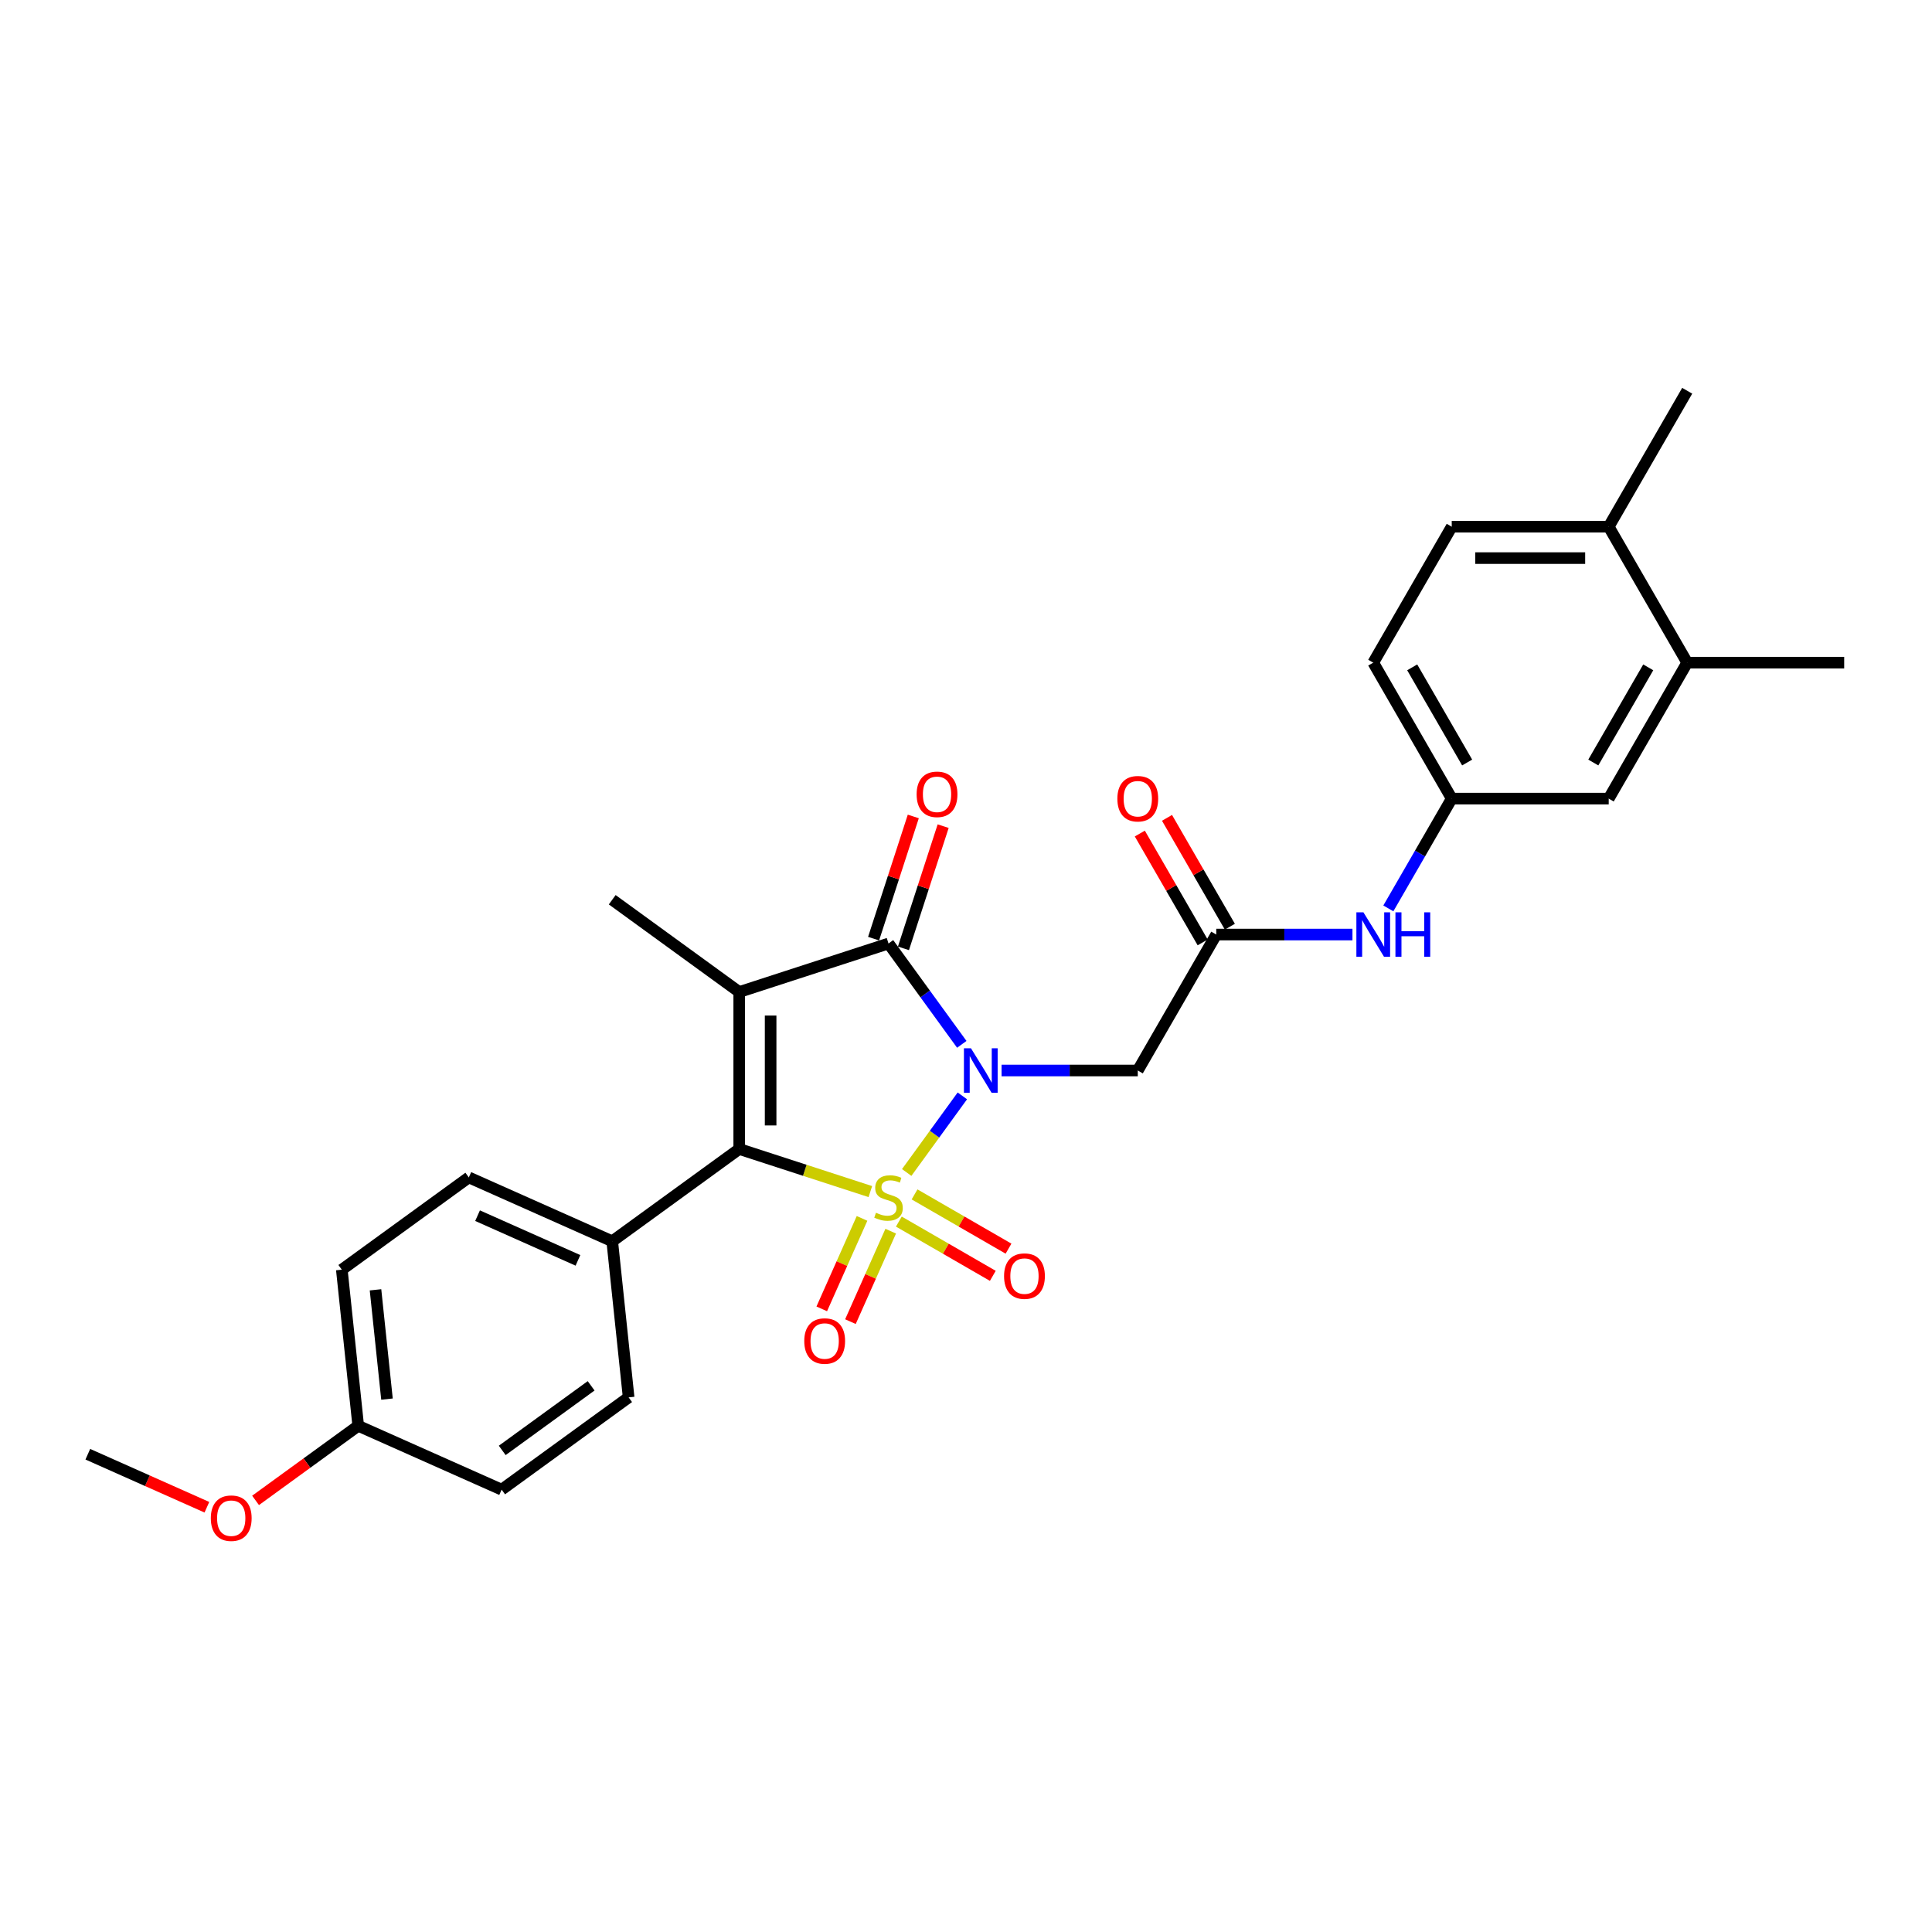 <?xml version='1.0' encoding='iso-8859-1'?>
<svg version='1.1' baseProfile='full'
              xmlns='http://www.w3.org/2000/svg'
                      xmlns:rdkit='http://www.rdkit.org/xml'
                      xmlns:xlink='http://www.w3.org/1999/xlink'
                  xml:space='preserve'
width='1000px' height='1000px' viewBox='0 0 1000 1000'>
<!-- END OF HEADER -->
<rect style='opacity:1.0;fill:#FFFFFF;stroke:none' width='1000' height='1000' x='0' y='0'> </rect>
<path class='bond-0' d='M 469.306,606.874 L 483.709,587.05' style='fill:none;fill-rule:evenodd;stroke:#CCCC00;stroke-width:6px;stroke-linecap:butt;stroke-linejoin:miter;stroke-opacity:1' />
<path class='bond-0' d='M 483.709,587.05 L 498.112,567.226' style='fill:none;fill-rule:evenodd;stroke:#0000FF;stroke-width:6px;stroke-linecap:butt;stroke-linejoin:miter;stroke-opacity:1' />
<path class='bond-2' d='M 450.488,616.767 L 416.555,605.741' style='fill:none;fill-rule:evenodd;stroke:#CCCC00;stroke-width:6px;stroke-linecap:butt;stroke-linejoin:miter;stroke-opacity:1' />
<path class='bond-2' d='M 416.555,605.741 L 382.621,594.716' style='fill:none;fill-rule:evenodd;stroke:#000000;stroke-width:6px;stroke-linecap:butt;stroke-linejoin:miter;stroke-opacity:1' />
<path class='bond-5' d='M 465.244,632.293 L 489.561,646.333' style='fill:none;fill-rule:evenodd;stroke:#CCCC00;stroke-width:6px;stroke-linecap:butt;stroke-linejoin:miter;stroke-opacity:1' />
<path class='bond-5' d='M 489.561,646.333 L 513.879,660.373' style='fill:none;fill-rule:evenodd;stroke:#FF0000;stroke-width:6px;stroke-linecap:butt;stroke-linejoin:miter;stroke-opacity:1' />
<path class='bond-5' d='M 473.369,618.22 L 497.686,632.259' style='fill:none;fill-rule:evenodd;stroke:#CCCC00;stroke-width:6px;stroke-linecap:butt;stroke-linejoin:miter;stroke-opacity:1' />
<path class='bond-5' d='M 497.686,632.259 L 522.004,646.299' style='fill:none;fill-rule:evenodd;stroke:#FF0000;stroke-width:6px;stroke-linecap:butt;stroke-linejoin:miter;stroke-opacity:1' />
<path class='bond-6' d='M 446.187,630.641 L 435.763,654.054' style='fill:none;fill-rule:evenodd;stroke:#CCCC00;stroke-width:6px;stroke-linecap:butt;stroke-linejoin:miter;stroke-opacity:1' />
<path class='bond-6' d='M 435.763,654.054 L 425.339,677.467' style='fill:none;fill-rule:evenodd;stroke:#FF0000;stroke-width:6px;stroke-linecap:butt;stroke-linejoin:miter;stroke-opacity:1' />
<path class='bond-6' d='M 461.033,637.251 L 450.608,660.664' style='fill:none;fill-rule:evenodd;stroke:#CCCC00;stroke-width:6px;stroke-linecap:butt;stroke-linejoin:miter;stroke-opacity:1' />
<path class='bond-6' d='M 450.608,660.664 L 440.184,684.077' style='fill:none;fill-rule:evenodd;stroke:#FF0000;stroke-width:6px;stroke-linecap:butt;stroke-linejoin:miter;stroke-opacity:1' />
<path class='bond-3' d='M 497.821,540.553 L 478.859,514.454' style='fill:none;fill-rule:evenodd;stroke:#0000FF;stroke-width:6px;stroke-linecap:butt;stroke-linejoin:miter;stroke-opacity:1' />
<path class='bond-3' d='M 478.859,514.454 L 459.897,488.355' style='fill:none;fill-rule:evenodd;stroke:#000000;stroke-width:6px;stroke-linecap:butt;stroke-linejoin:miter;stroke-opacity:1' />
<path class='bond-4' d='M 518.414,554.089 L 553.661,554.089' style='fill:none;fill-rule:evenodd;stroke:#0000FF;stroke-width:6px;stroke-linecap:butt;stroke-linejoin:miter;stroke-opacity:1' />
<path class='bond-4' d='M 553.661,554.089 L 588.909,554.089' style='fill:none;fill-rule:evenodd;stroke:#000000;stroke-width:6px;stroke-linecap:butt;stroke-linejoin:miter;stroke-opacity:1' />
<path class='bond-1' d='M 382.621,513.463 L 382.621,594.716' style='fill:none;fill-rule:evenodd;stroke:#000000;stroke-width:6px;stroke-linecap:butt;stroke-linejoin:miter;stroke-opacity:1' />
<path class='bond-1' d='M 398.872,525.651 L 398.872,582.528' style='fill:none;fill-rule:evenodd;stroke:#000000;stroke-width:6px;stroke-linecap:butt;stroke-linejoin:miter;stroke-opacity:1' />
<path class='bond-16' d='M 382.621,513.463 L 316.887,465.704' style='fill:none;fill-rule:evenodd;stroke:#000000;stroke-width:6px;stroke-linecap:butt;stroke-linejoin:miter;stroke-opacity:1' />
<path class='bond-28' d='M 382.621,513.463 L 459.897,488.355' style='fill:none;fill-rule:evenodd;stroke:#000000;stroke-width:6px;stroke-linecap:butt;stroke-linejoin:miter;stroke-opacity:1' />
<path class='bond-8' d='M 382.621,594.716 L 316.887,642.475' style='fill:none;fill-rule:evenodd;stroke:#000000;stroke-width:6px;stroke-linecap:butt;stroke-linejoin:miter;stroke-opacity:1' />
<path class='bond-10' d='M 467.625,490.865 L 477.901,459.24' style='fill:none;fill-rule:evenodd;stroke:#000000;stroke-width:6px;stroke-linecap:butt;stroke-linejoin:miter;stroke-opacity:1' />
<path class='bond-10' d='M 477.901,459.24 L 488.176,427.614' style='fill:none;fill-rule:evenodd;stroke:#FF0000;stroke-width:6px;stroke-linecap:butt;stroke-linejoin:miter;stroke-opacity:1' />
<path class='bond-10' d='M 452.17,485.844 L 462.445,454.218' style='fill:none;fill-rule:evenodd;stroke:#000000;stroke-width:6px;stroke-linecap:butt;stroke-linejoin:miter;stroke-opacity:1' />
<path class='bond-10' d='M 462.445,454.218 L 472.721,422.592' style='fill:none;fill-rule:evenodd;stroke:#FF0000;stroke-width:6px;stroke-linecap:butt;stroke-linejoin:miter;stroke-opacity:1' />
<path class='bond-7' d='M 588.909,554.089 L 629.535,483.722' style='fill:none;fill-rule:evenodd;stroke:#000000;stroke-width:6px;stroke-linecap:butt;stroke-linejoin:miter;stroke-opacity:1' />
<path class='bond-9' d='M 629.535,483.722 L 664.782,483.722' style='fill:none;fill-rule:evenodd;stroke:#000000;stroke-width:6px;stroke-linecap:butt;stroke-linejoin:miter;stroke-opacity:1' />
<path class='bond-9' d='M 664.782,483.722 L 700.03,483.722' style='fill:none;fill-rule:evenodd;stroke:#0000FF;stroke-width:6px;stroke-linecap:butt;stroke-linejoin:miter;stroke-opacity:1' />
<path class='bond-15' d='M 636.572,479.66 L 620.307,451.489' style='fill:none;fill-rule:evenodd;stroke:#000000;stroke-width:6px;stroke-linecap:butt;stroke-linejoin:miter;stroke-opacity:1' />
<path class='bond-15' d='M 620.307,451.489 L 604.042,423.317' style='fill:none;fill-rule:evenodd;stroke:#FF0000;stroke-width:6px;stroke-linecap:butt;stroke-linejoin:miter;stroke-opacity:1' />
<path class='bond-15' d='M 622.498,487.785 L 606.234,459.614' style='fill:none;fill-rule:evenodd;stroke:#000000;stroke-width:6px;stroke-linecap:butt;stroke-linejoin:miter;stroke-opacity:1' />
<path class='bond-15' d='M 606.234,459.614 L 589.969,431.442' style='fill:none;fill-rule:evenodd;stroke:#FF0000;stroke-width:6px;stroke-linecap:butt;stroke-linejoin:miter;stroke-opacity:1' />
<path class='bond-17' d='M 316.887,642.475 L 242.659,609.426' style='fill:none;fill-rule:evenodd;stroke:#000000;stroke-width:6px;stroke-linecap:butt;stroke-linejoin:miter;stroke-opacity:1' />
<path class='bond-17' d='M 299.143,652.363 L 247.183,629.229' style='fill:none;fill-rule:evenodd;stroke:#000000;stroke-width:6px;stroke-linecap:butt;stroke-linejoin:miter;stroke-opacity:1' />
<path class='bond-18' d='M 316.887,642.475 L 325.38,723.282' style='fill:none;fill-rule:evenodd;stroke:#000000;stroke-width:6px;stroke-linecap:butt;stroke-linejoin:miter;stroke-opacity:1' />
<path class='bond-12' d='M 718.603,470.186 L 735.009,441.771' style='fill:none;fill-rule:evenodd;stroke:#0000FF;stroke-width:6px;stroke-linecap:butt;stroke-linejoin:miter;stroke-opacity:1' />
<path class='bond-12' d='M 735.009,441.771 L 751.414,413.356' style='fill:none;fill-rule:evenodd;stroke:#000000;stroke-width:6px;stroke-linecap:butt;stroke-linejoin:miter;stroke-opacity:1' />
<path class='bond-11' d='M 873.293,342.989 L 832.667,413.356' style='fill:none;fill-rule:evenodd;stroke:#000000;stroke-width:6px;stroke-linecap:butt;stroke-linejoin:miter;stroke-opacity:1' />
<path class='bond-11' d='M 853.126,345.419 L 824.687,394.675' style='fill:none;fill-rule:evenodd;stroke:#000000;stroke-width:6px;stroke-linecap:butt;stroke-linejoin:miter;stroke-opacity:1' />
<path class='bond-25' d='M 873.293,342.989 L 954.545,342.989' style='fill:none;fill-rule:evenodd;stroke:#000000;stroke-width:6px;stroke-linecap:butt;stroke-linejoin:miter;stroke-opacity:1' />
<path class='bond-30' d='M 873.293,342.989 L 832.667,272.622' style='fill:none;fill-rule:evenodd;stroke:#000000;stroke-width:6px;stroke-linecap:butt;stroke-linejoin:miter;stroke-opacity:1' />
<path class='bond-13' d='M 751.414,413.356 L 832.667,413.356' style='fill:none;fill-rule:evenodd;stroke:#000000;stroke-width:6px;stroke-linecap:butt;stroke-linejoin:miter;stroke-opacity:1' />
<path class='bond-20' d='M 751.414,413.356 L 710.788,342.989' style='fill:none;fill-rule:evenodd;stroke:#000000;stroke-width:6px;stroke-linecap:butt;stroke-linejoin:miter;stroke-opacity:1' />
<path class='bond-20' d='M 759.393,394.675 L 730.955,345.419' style='fill:none;fill-rule:evenodd;stroke:#000000;stroke-width:6px;stroke-linecap:butt;stroke-linejoin:miter;stroke-opacity:1' />
<path class='bond-14' d='M 832.667,272.622 L 751.414,272.622' style='fill:none;fill-rule:evenodd;stroke:#000000;stroke-width:6px;stroke-linecap:butt;stroke-linejoin:miter;stroke-opacity:1' />
<path class='bond-14' d='M 820.479,288.873 L 763.602,288.873' style='fill:none;fill-rule:evenodd;stroke:#000000;stroke-width:6px;stroke-linecap:butt;stroke-linejoin:miter;stroke-opacity:1' />
<path class='bond-26' d='M 832.667,272.622 L 873.293,202.255' style='fill:none;fill-rule:evenodd;stroke:#000000;stroke-width:6px;stroke-linecap:butt;stroke-linejoin:miter;stroke-opacity:1' />
<path class='bond-23' d='M 242.659,609.426 L 176.924,657.185' style='fill:none;fill-rule:evenodd;stroke:#000000;stroke-width:6px;stroke-linecap:butt;stroke-linejoin:miter;stroke-opacity:1' />
<path class='bond-22' d='M 325.38,723.282 L 259.645,771.041' style='fill:none;fill-rule:evenodd;stroke:#000000;stroke-width:6px;stroke-linecap:butt;stroke-linejoin:miter;stroke-opacity:1' />
<path class='bond-22' d='M 305.968,717.299 L 259.954,750.73' style='fill:none;fill-rule:evenodd;stroke:#000000;stroke-width:6px;stroke-linecap:butt;stroke-linejoin:miter;stroke-opacity:1' />
<path class='bond-19' d='M 751.414,272.622 L 710.788,342.989' style='fill:none;fill-rule:evenodd;stroke:#000000;stroke-width:6px;stroke-linecap:butt;stroke-linejoin:miter;stroke-opacity:1' />
<path class='bond-21' d='M 185.417,737.993 L 259.645,771.041' style='fill:none;fill-rule:evenodd;stroke:#000000;stroke-width:6px;stroke-linecap:butt;stroke-linejoin:miter;stroke-opacity:1' />
<path class='bond-24' d='M 185.417,737.993 L 158.847,757.297' style='fill:none;fill-rule:evenodd;stroke:#000000;stroke-width:6px;stroke-linecap:butt;stroke-linejoin:miter;stroke-opacity:1' />
<path class='bond-24' d='M 158.847,757.297 L 132.277,776.602' style='fill:none;fill-rule:evenodd;stroke:#FF0000;stroke-width:6px;stroke-linecap:butt;stroke-linejoin:miter;stroke-opacity:1' />
<path class='bond-29' d='M 185.417,737.993 L 176.924,657.185' style='fill:none;fill-rule:evenodd;stroke:#000000;stroke-width:6px;stroke-linecap:butt;stroke-linejoin:miter;stroke-opacity:1' />
<path class='bond-29' d='M 200.305,724.173 L 194.359,667.608' style='fill:none;fill-rule:evenodd;stroke:#000000;stroke-width:6px;stroke-linecap:butt;stroke-linejoin:miter;stroke-opacity:1' />
<path class='bond-27' d='M 107.088,780.145 L 76.271,766.424' style='fill:none;fill-rule:evenodd;stroke:#FF0000;stroke-width:6px;stroke-linecap:butt;stroke-linejoin:miter;stroke-opacity:1' />
<path class='bond-27' d='M 76.271,766.424 L 45.455,752.703' style='fill:none;fill-rule:evenodd;stroke:#000000;stroke-width:6px;stroke-linecap:butt;stroke-linejoin:miter;stroke-opacity:1' />
<path  class='atom-0' d='M 453.397 627.722
Q 453.657 627.819, 454.73 628.274
Q 455.802 628.729, 456.972 629.022
Q 458.175 629.282, 459.345 629.282
Q 461.522 629.282, 462.79 628.242
Q 464.057 627.169, 464.057 625.317
Q 464.057 624.049, 463.407 623.269
Q 462.79 622.489, 461.815 622.067
Q 460.84 621.644, 459.215 621.157
Q 457.167 620.539, 455.932 619.954
Q 454.73 619.369, 453.852 618.134
Q 453.007 616.899, 453.007 614.819
Q 453.007 611.926, 454.957 610.139
Q 456.94 608.351, 460.84 608.351
Q 463.505 608.351, 466.527 609.619
L 465.78 612.121
Q 463.017 610.984, 460.937 610.984
Q 458.695 610.984, 457.46 611.926
Q 456.225 612.836, 456.257 614.429
Q 456.257 615.664, 456.875 616.411
Q 457.525 617.159, 458.435 617.581
Q 459.377 618.004, 460.937 618.491
Q 463.017 619.141, 464.252 619.791
Q 465.487 620.442, 466.365 621.774
Q 467.275 623.074, 467.275 625.317
Q 467.275 628.502, 465.13 630.224
Q 463.017 631.914, 459.475 631.914
Q 457.427 631.914, 455.867 631.459
Q 454.339 631.037, 452.519 630.289
L 453.397 627.722
' fill='#CCCC00'/>
<path  class='atom-1' d='M 502.57 542.584
L 510.11 554.772
Q 510.858 555.974, 512.06 558.152
Q 513.263 560.329, 513.328 560.459
L 513.328 542.584
L 516.383 542.584
L 516.383 565.595
L 513.23 565.595
L 505.137 552.269
Q 504.195 550.709, 503.187 548.922
Q 502.212 547.134, 501.92 546.582
L 501.92 565.595
L 498.93 565.595
L 498.93 542.584
L 502.57 542.584
' fill='#0000FF'/>
<path  class='atom-6' d='M 519.701 660.515
Q 519.701 654.99, 522.431 651.903
Q 525.161 648.815, 530.264 648.815
Q 535.367 648.815, 538.097 651.903
Q 540.827 654.99, 540.827 660.515
Q 540.827 666.105, 538.064 669.291
Q 535.302 672.443, 530.264 672.443
Q 525.194 672.443, 522.431 669.291
Q 519.701 666.138, 519.701 660.515
M 530.264 669.843
Q 533.774 669.843, 535.659 667.503
Q 537.577 665.13, 537.577 660.515
Q 537.577 655.998, 535.659 653.723
Q 533.774 651.415, 530.264 651.415
Q 526.754 651.415, 524.836 653.69
Q 522.951 655.965, 522.951 660.515
Q 522.951 665.163, 524.836 667.503
Q 526.754 669.843, 530.264 669.843
' fill='#FF0000'/>
<path  class='atom-7' d='M 416.286 694.117
Q 416.286 688.592, 419.016 685.504
Q 421.746 682.417, 426.849 682.417
Q 431.951 682.417, 434.682 685.504
Q 437.412 688.592, 437.412 694.117
Q 437.412 699.707, 434.649 702.892
Q 431.886 706.045, 426.849 706.045
Q 421.779 706.045, 419.016 702.892
Q 416.286 699.74, 416.286 694.117
M 426.849 703.445
Q 430.359 703.445, 432.244 701.105
Q 434.161 698.732, 434.161 694.117
Q 434.161 689.599, 432.244 687.324
Q 430.359 685.017, 426.849 685.017
Q 423.339 685.017, 421.421 687.292
Q 419.536 689.567, 419.536 694.117
Q 419.536 698.765, 421.421 701.105
Q 423.339 703.445, 426.849 703.445
' fill='#FF0000'/>
<path  class='atom-10' d='M 705.701 472.217
L 713.242 484.405
Q 713.989 485.608, 715.192 487.785
Q 716.394 489.963, 716.459 490.093
L 716.459 472.217
L 719.514 472.217
L 719.514 495.228
L 716.362 495.228
L 708.269 481.902
Q 707.326 480.342, 706.319 478.555
Q 705.344 476.767, 705.051 476.215
L 705.051 495.228
L 702.061 495.228
L 702.061 472.217
L 705.701 472.217
' fill='#0000FF'/>
<path  class='atom-10' d='M 722.277 472.217
L 725.397 472.217
L 725.397 482
L 737.162 482
L 737.162 472.217
L 740.282 472.217
L 740.282 495.228
L 737.162 495.228
L 737.162 484.6
L 725.397 484.6
L 725.397 495.228
L 722.277 495.228
L 722.277 472.217
' fill='#0000FF'/>
<path  class='atom-11' d='M 474.443 411.144
Q 474.443 405.619, 477.173 402.531
Q 479.903 399.443, 485.006 399.443
Q 490.108 399.443, 492.838 402.531
Q 495.568 405.619, 495.568 411.144
Q 495.568 416.734, 492.806 419.919
Q 490.043 423.072, 485.006 423.072
Q 479.935 423.072, 477.173 419.919
Q 474.443 416.766, 474.443 411.144
M 485.006 420.472
Q 488.516 420.472, 490.401 418.131
Q 492.318 415.759, 492.318 411.144
Q 492.318 406.626, 490.401 404.351
Q 488.516 402.043, 485.006 402.043
Q 481.495 402.043, 479.578 404.319
Q 477.693 406.594, 477.693 411.144
Q 477.693 415.791, 479.578 418.131
Q 481.495 420.472, 485.006 420.472
' fill='#FF0000'/>
<path  class='atom-16' d='M 578.346 413.421
Q 578.346 407.895, 581.076 404.808
Q 583.806 401.72, 588.909 401.72
Q 594.011 401.72, 596.742 404.808
Q 599.472 407.895, 599.472 413.421
Q 599.472 419.011, 596.709 422.196
Q 593.946 425.349, 588.909 425.349
Q 583.839 425.349, 581.076 422.196
Q 578.346 419.043, 578.346 413.421
M 588.909 422.748
Q 592.419 422.748, 594.304 420.408
Q 596.222 418.036, 596.222 413.421
Q 596.222 408.903, 594.304 406.628
Q 592.419 404.32, 588.909 404.32
Q 585.399 404.32, 583.481 406.595
Q 581.596 408.871, 581.596 413.421
Q 581.596 418.068, 583.481 420.408
Q 585.399 422.748, 588.909 422.748
' fill='#FF0000'/>
<path  class='atom-25' d='M 109.12 785.817
Q 109.12 780.292, 111.85 777.204
Q 114.58 774.116, 119.682 774.116
Q 124.785 774.116, 127.515 777.204
Q 130.245 780.292, 130.245 785.817
Q 130.245 791.407, 127.483 794.592
Q 124.72 797.745, 119.682 797.745
Q 114.612 797.745, 111.85 794.592
Q 109.12 791.44, 109.12 785.817
M 119.682 795.145
Q 123.193 795.145, 125.078 792.805
Q 126.995 790.432, 126.995 785.817
Q 126.995 781.299, 125.078 779.024
Q 123.193 776.717, 119.682 776.717
Q 116.172 776.717, 114.255 778.992
Q 112.37 781.267, 112.37 785.817
Q 112.37 790.465, 114.255 792.805
Q 116.172 795.145, 119.682 795.145
' fill='#FF0000'/>
</svg>
